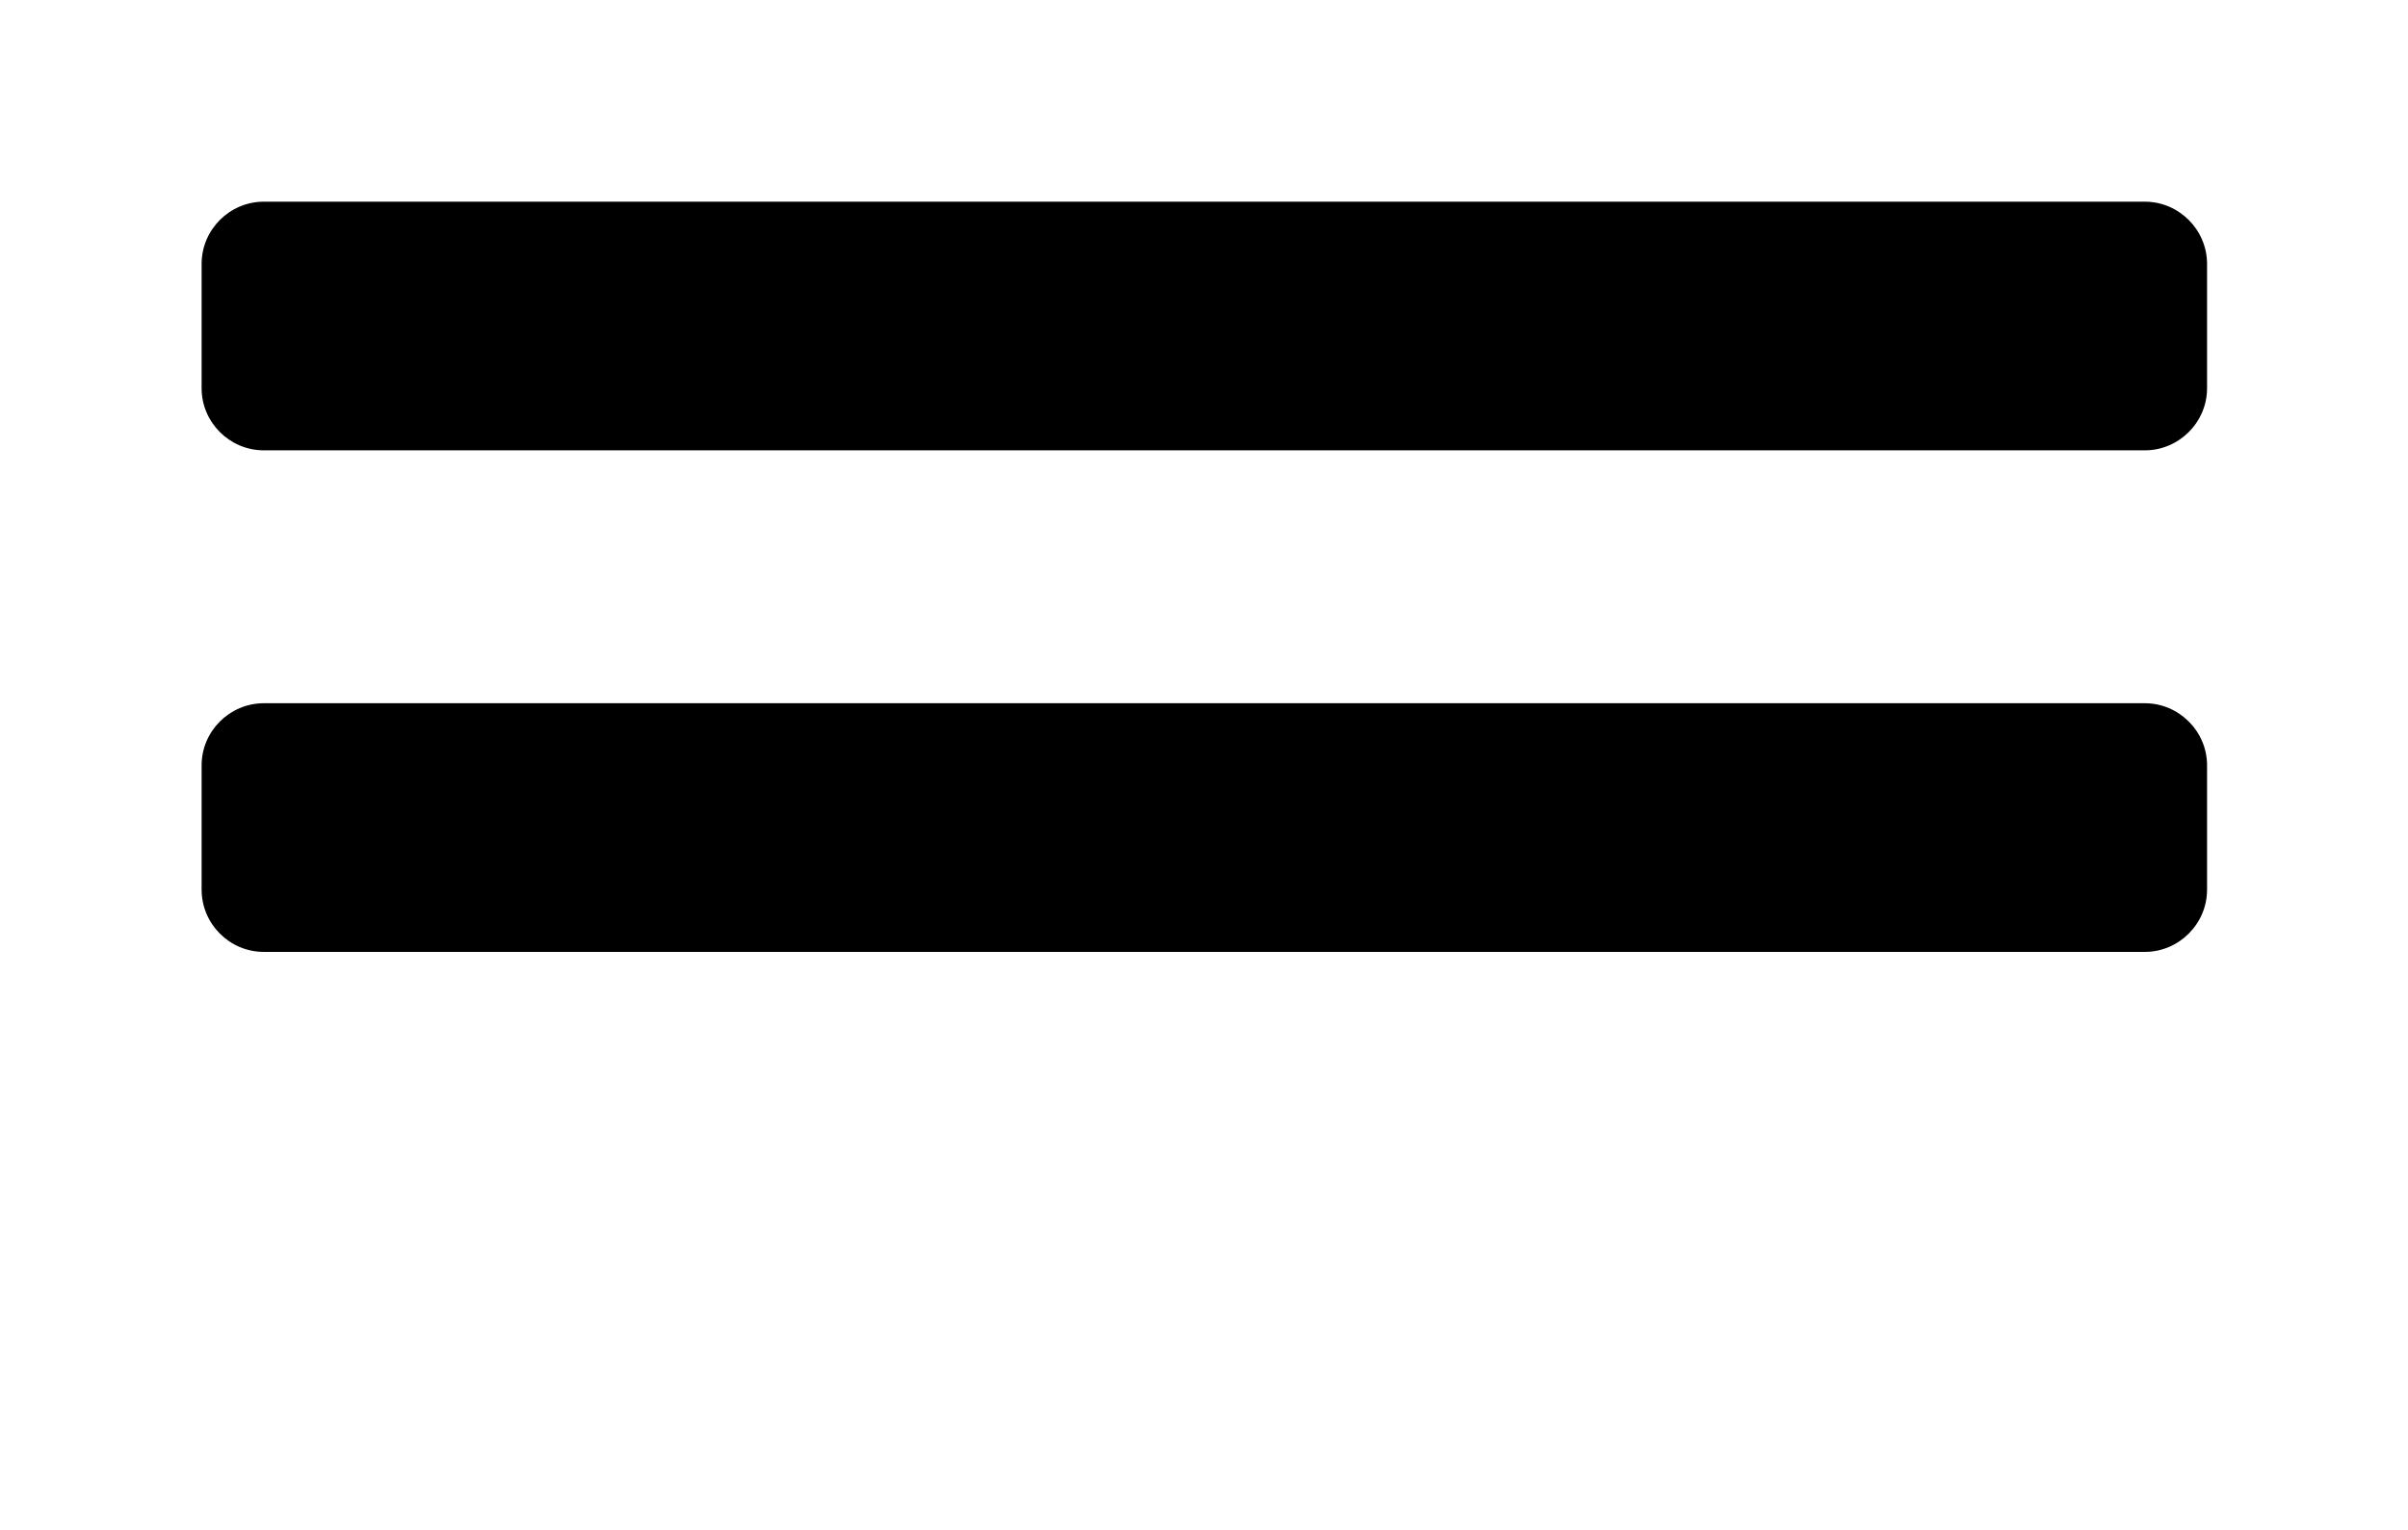 <?xml version='1.0' encoding='UTF-8'?>
<!-- This file was generated by dvisvgm 2.13.3 -->
<svg version='1.1' xmlns='http://www.w3.org/2000/svg' xmlns:xlink='http://www.w3.org/1999/xlink' viewBox='-303.199 -303.199 50.376 32'>
<title>\faGripLines</title>
<desc Packages=''/>
<defs>
<path id='g0-153' d='M9.654-3.108H.309C.139-3.108 0-2.969 0-2.8V-2.182C0-2.012 .139-1.873 .309-1.873H9.654C9.823-1.873 9.963-2.012 9.963-2.182V-2.8C9.963-2.969 9.823-3.108 9.654-3.108ZM9.654-5.599H.309C.139-5.599 0-5.46 0-5.29V-4.672C0-4.503 .139-4.364 .309-4.364H9.654C9.823-4.364 9.963-4.503 9.963-4.672V-5.29C9.963-5.46 9.823-5.599 9.654-5.599Z'/>
</defs>
<g id='page1' transform='scale(4.211)'>
<use x='-71' y='-65.401' xlink:href='#g0-153'/>
</g>
</svg>
